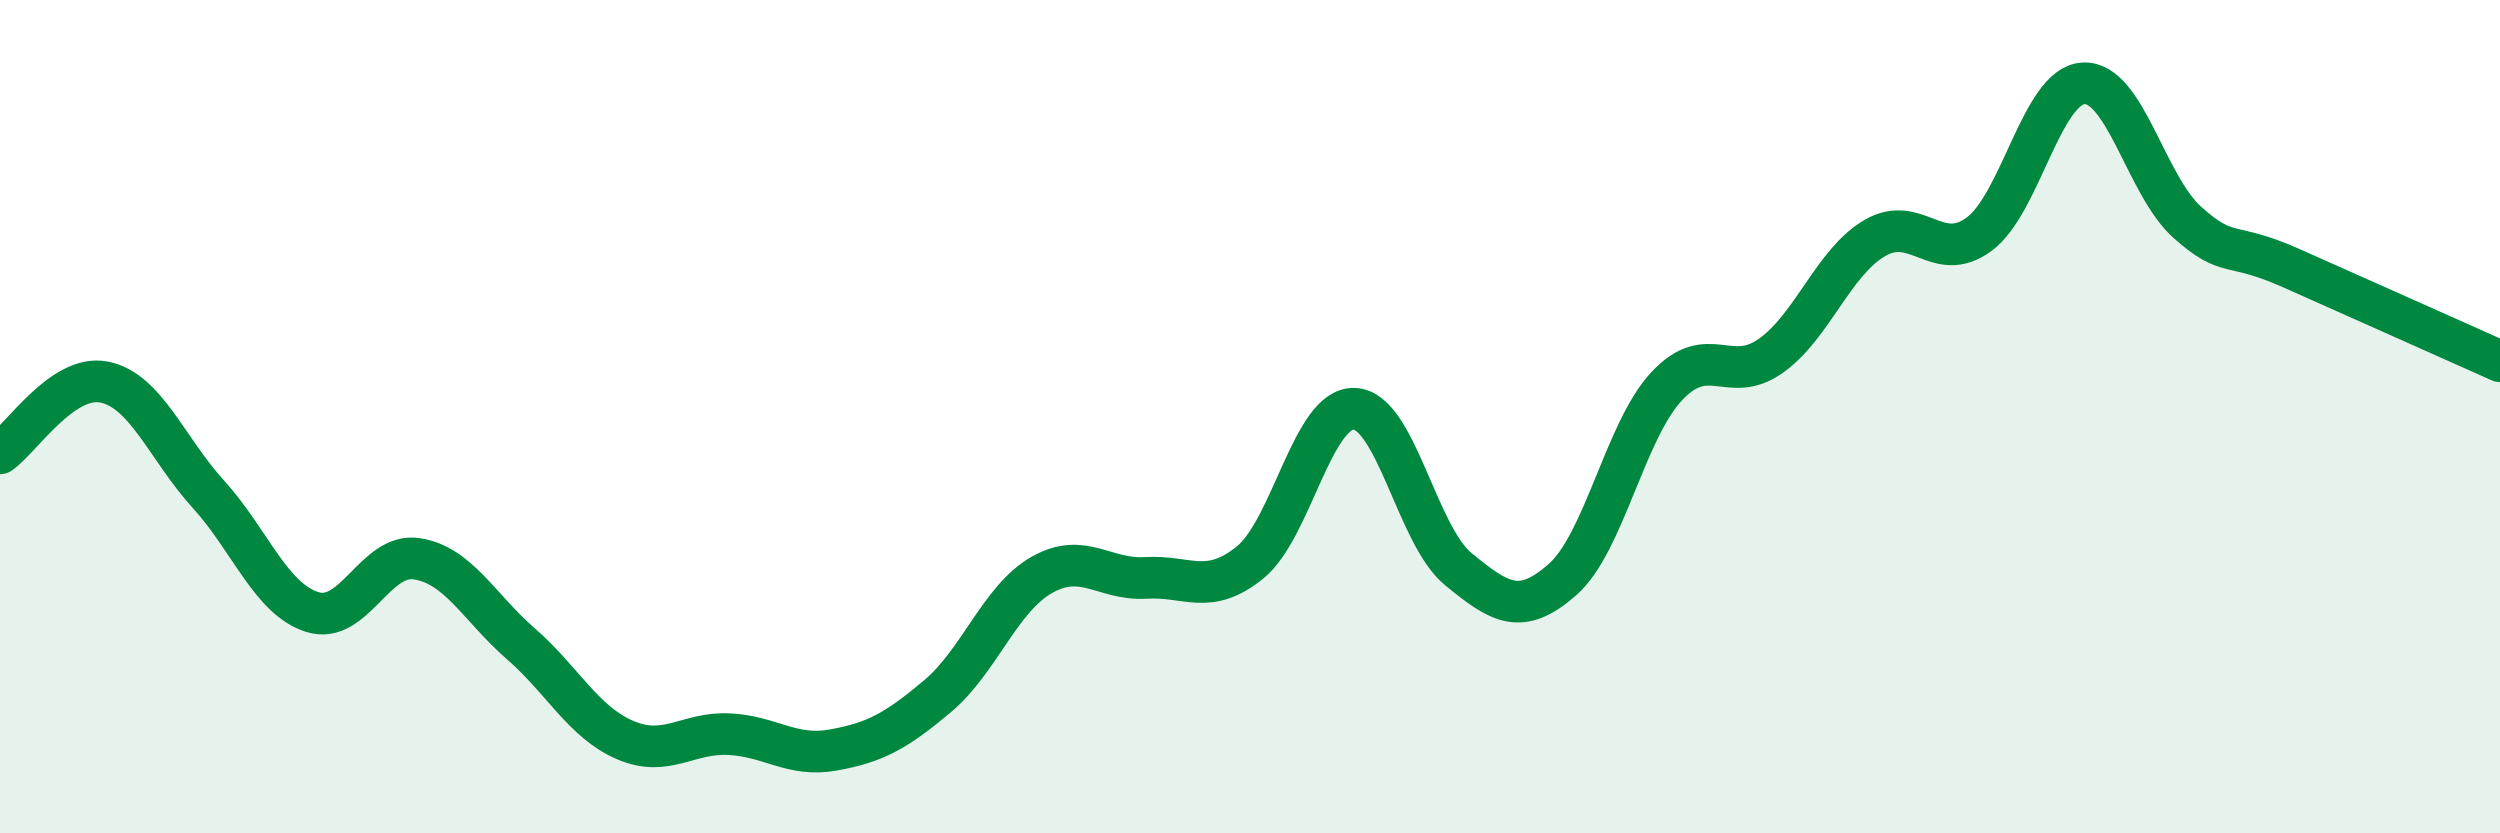 
    <svg width="60" height="20" viewBox="0 0 60 20" xmlns="http://www.w3.org/2000/svg">
      <path
        d="M 0,10.88 C 0.5,10.54 1.5,8.97 2.5,9.17 C 3.5,9.37 4,10.76 5,11.86 C 6,12.96 6.5,14.38 7.5,14.69 C 8.5,15 9,13.26 10,13.41 C 11,13.56 11.5,14.58 12.5,15.45 C 13.5,16.32 14,17.33 15,17.76 C 16,18.19 16.5,17.57 17.5,17.62 C 18.5,17.67 19,18.18 20,18 C 21,17.82 21.5,17.55 22.5,16.71 C 23.5,15.87 24,14.37 25,13.8 C 26,13.23 26.5,13.93 27.5,13.87 C 28.5,13.81 29,14.31 30,13.5 C 31,12.69 31.5,9.78 32.5,9.81 C 33.5,9.84 34,12.84 35,13.66 C 36,14.48 36.5,14.79 37.5,13.91 C 38.5,13.03 39,10.34 40,9.27 C 41,8.2 41.5,9.25 42.5,8.54 C 43.5,7.83 44,6.29 45,5.71 C 46,5.13 46.5,6.36 47.5,5.62 C 48.5,4.88 49,2.06 50,2 C 51,1.94 51.5,4.45 52.5,5.34 C 53.5,6.23 53.5,5.77 55,6.44 C 56.5,7.11 59,8.22 60,8.67L60 20L0 20Z"
        fill="#008740"
        opacity="0.1"
        stroke-linecap="round"
        stroke-linejoin="round"
      />
      <path
        d="M 0,10.88 C 0.5,10.54 1.5,8.97 2.5,9.17 C 3.5,9.37 4,10.76 5,11.86 C 6,12.96 6.5,14.38 7.5,14.69 C 8.5,15 9,13.26 10,13.41 C 11,13.56 11.5,14.58 12.5,15.45 C 13.5,16.32 14,17.33 15,17.76 C 16,18.19 16.5,17.57 17.5,17.62 C 18.5,17.67 19,18.18 20,18 C 21,17.82 21.5,17.55 22.5,16.71 C 23.5,15.87 24,14.37 25,13.8 C 26,13.23 26.5,13.93 27.5,13.87 C 28.5,13.81 29,14.31 30,13.5 C 31,12.69 31.5,9.78 32.5,9.81 C 33.5,9.84 34,12.84 35,13.66 C 36,14.48 36.5,14.79 37.5,13.91 C 38.5,13.03 39,10.34 40,9.27 C 41,8.2 41.5,9.25 42.5,8.54 C 43.5,7.83 44,6.29 45,5.71 C 46,5.13 46.5,6.36 47.5,5.62 C 48.5,4.88 49,2.06 50,2 C 51,1.94 51.5,4.45 52.5,5.34 C 53.5,6.23 53.5,5.77 55,6.44 C 56.5,7.11 59,8.22 60,8.67"
        stroke="#008740"
        stroke-width="1"
        fill="none"
        stroke-linecap="round"
        stroke-linejoin="round"
      />
    </svg>
  
